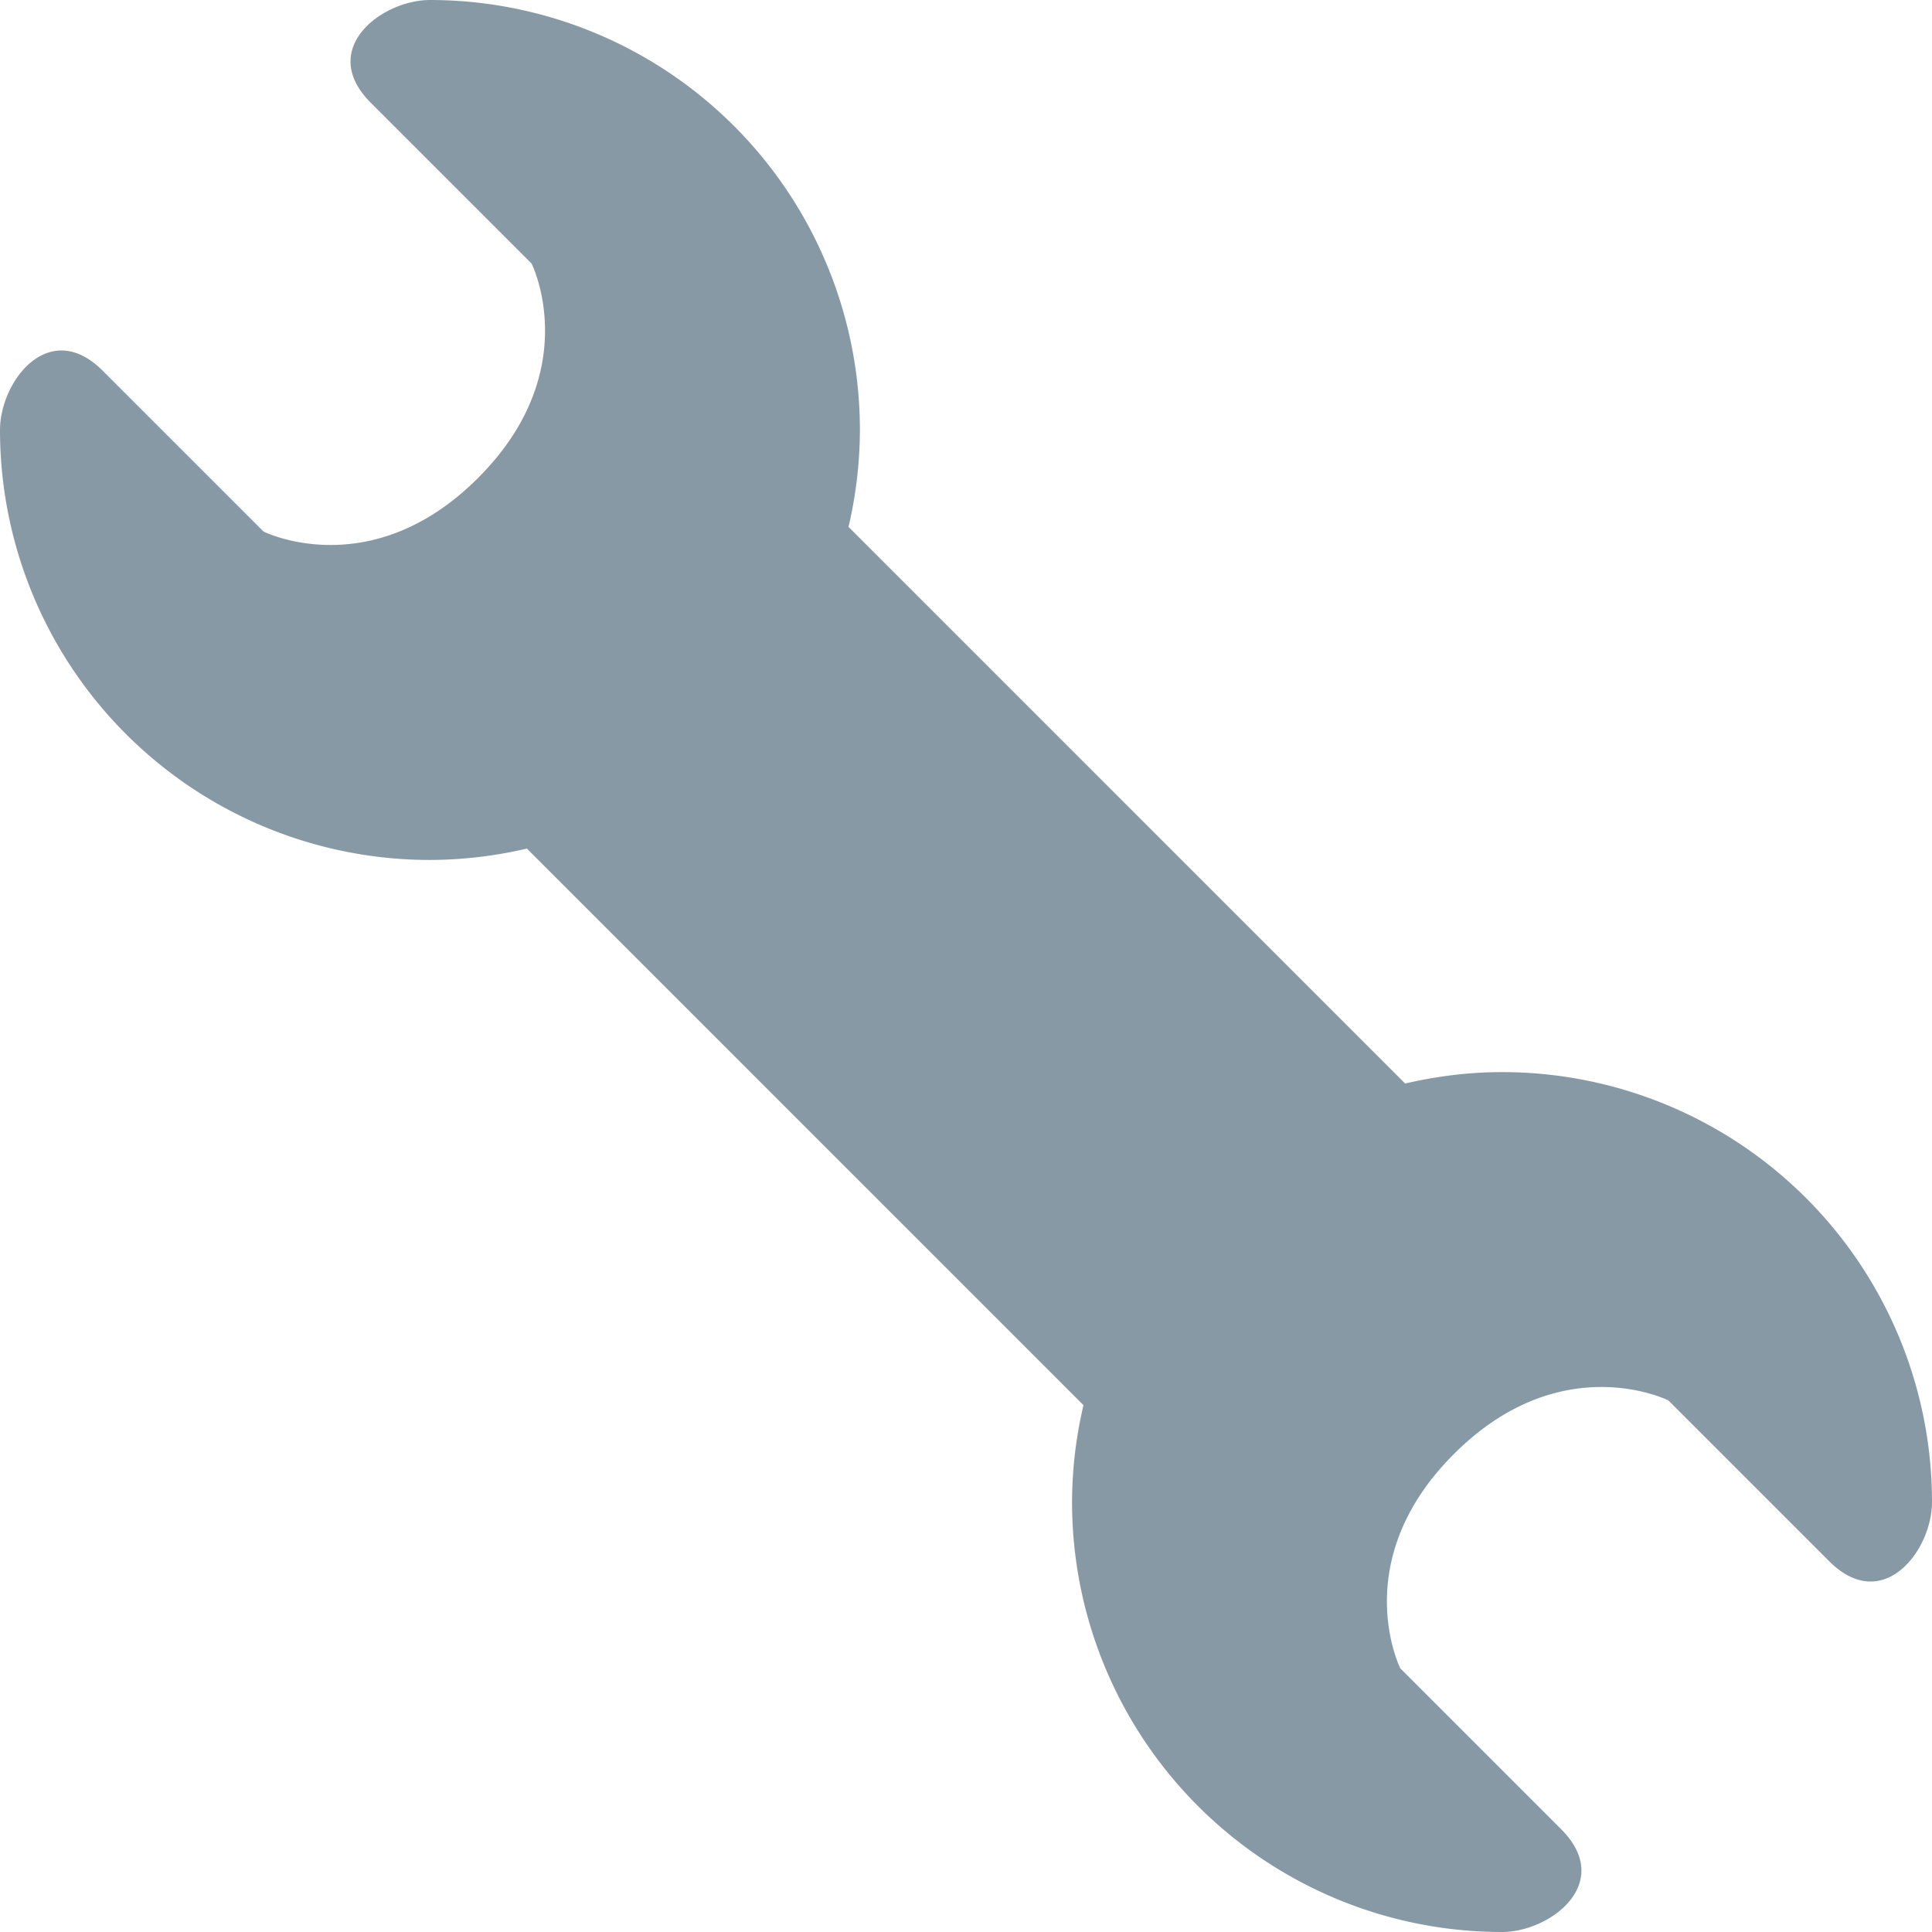 <svg xmlns="http://www.w3.org/2000/svg" viewBox="0 0 36 36"><path fill="#8899A6" d="M27.989 19.977c-.622 0-1.225.078-1.806.213L15.811 9.818a8.02 8.02 0 0 0 .212-1.806A8.012 8.012 0 0 0 8.012 0C7.11 0 5.91.916 6.909 1.915l2.997 2.997s.999 1.998-.999 3.995-3.996.998-3.996.998L1.915 6.909C.916 5.91 0 7.105 0 8.012a8.012 8.012 0 0 0 8.012 8.012 8.02 8.02 0 0 0 1.806-.212l10.371 10.371a7.963 7.963 0 0 0-.213 1.806A8.012 8.012 0 0 0 27.988 36c.901 0 2.101-.916 1.102-1.915l-2.997-2.997s-.999-1.998.999-3.995 3.995-.999 3.995-.999l2.997 2.997c1 .999 1.916-.196 1.916-1.102a8.012 8.012 0 0 0-8.011-8.012"/></svg>